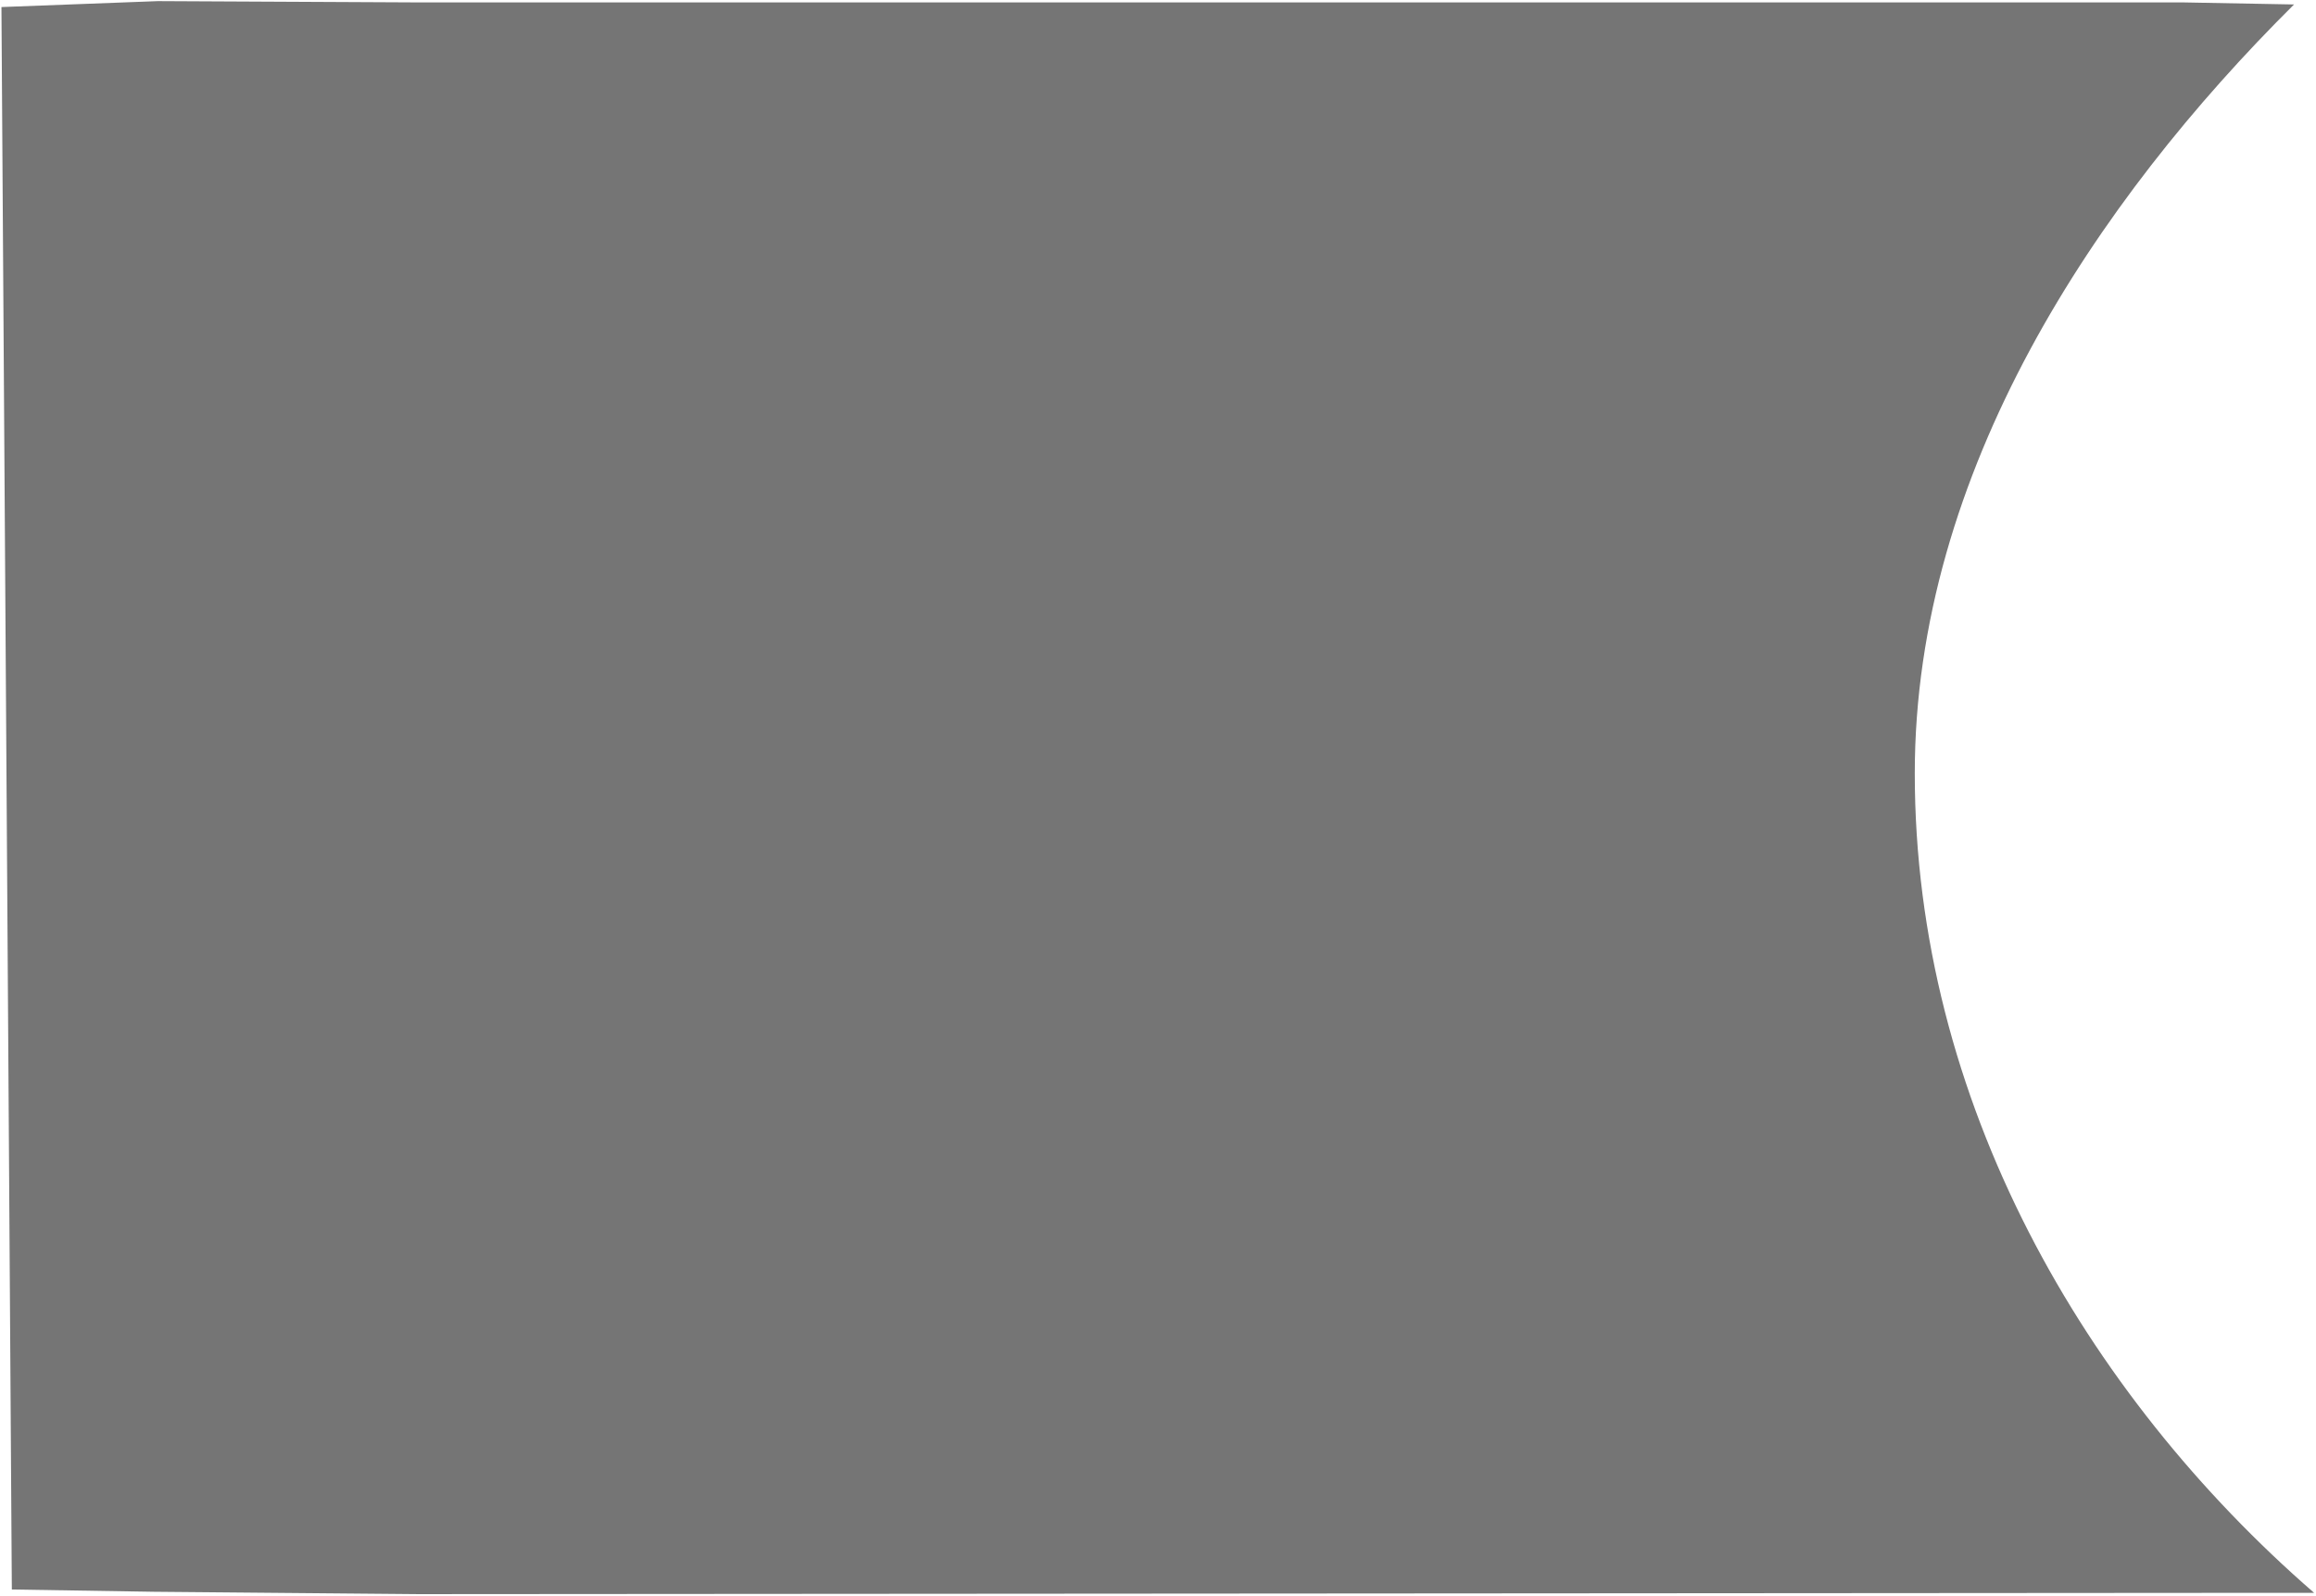 <?xml version="1.0" encoding="UTF-8"?><svg xmlns="http://www.w3.org/2000/svg" xmlns:xlink="http://www.w3.org/1999/xlink" xmlns:avocode="https://avocode.com/" id="SVGDoc807d559941354f82bbc2a47088333ff0" width="1132px" height="780px" version="1.1" viewBox="0 0 1132 780" aria-hidden="true" style="fill:url(#CerosGradient_idb2cbe2c01);"><defs><linearGradient class="cerosgradient" data-cerosgradient="true" id="CerosGradient_idb2cbe2c01" gradientUnits="userSpaceOnUse" x1="50%" y1="100%" x2="50%" y2="0%"><stop offset="0%" stop-color="rgba(0, 0, 0, 0.54)"/><stop offset="100%" stop-color="rgba(0, 0, 0, 0.54)"/></linearGradient><linearGradient/></defs><g><g><path d="M935.893,378.065c0,-147.34 88.483,-279.662 185.376,-375.882l-53.943,-1.001v0h-862.755v0l-127.357,-0.634v0l-76.508,2.899v0l5.08,773.55v0l69.32,1.108v0l129.465,1.16v0l894.443,-0.631v0l32.063,-0.003c-112.151,-97.383 -195.184,-240.375 -195.184,-400.566z" fill="#000000" fill-opacity="1" style="fill:url(#CerosGradient_idb2cbe2c01);"/></g></g></svg>